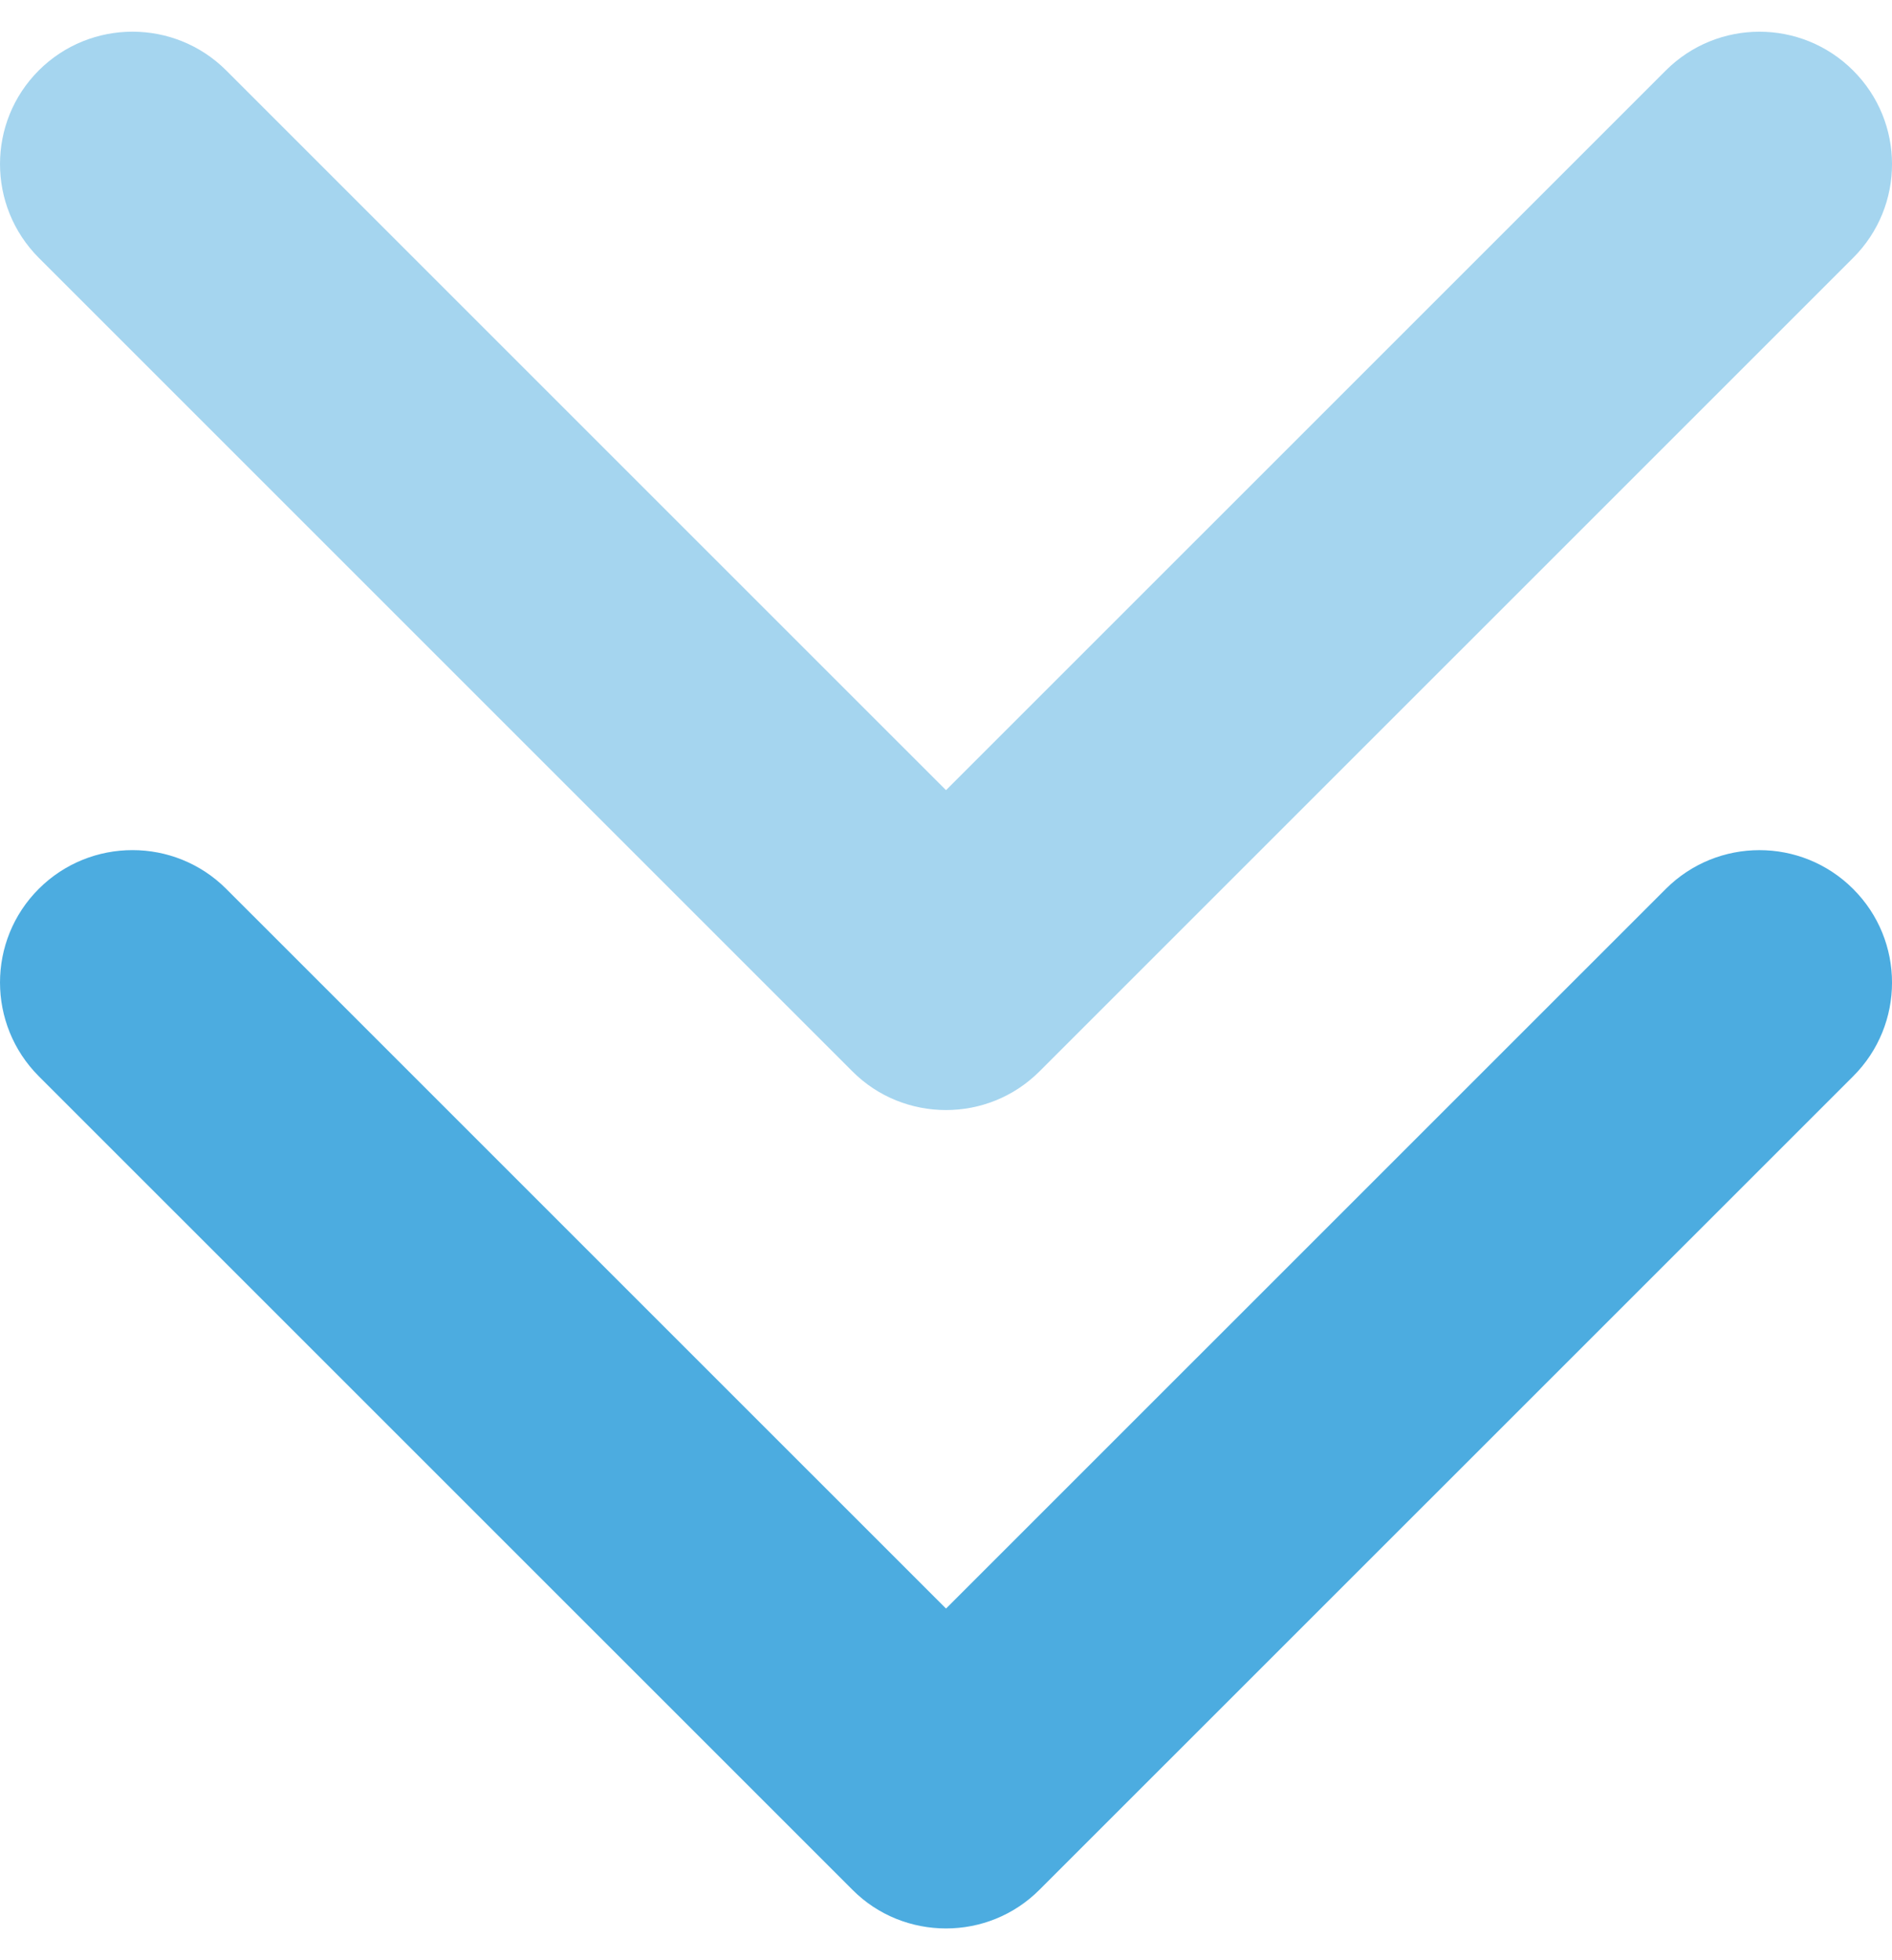 <svg version="1.1" xmlns="http://www.w3.org/2000/svg" xmlns:xlink="http://www.w3.org/1999/xlink" x="0px" y="0px"
	 width="59.723px" height="61.877px" viewBox="0 0 59.723 61.877" enable-background="new 0 0 59.723 61.877" xml:space="preserve">
<path fill="#A5D5EF" d="M26.905,33.819L1.225,8.14c-1.633-1.637-1.633-4.286,0-5.918c1.633-1.629,4.282-1.629,5.914,0l22.723,22.722
	l22.72-22.718c1.633-1.633,4.28-1.633,5.914,0c1.637,1.632,1.637,4.281,0,5.914L32.815,33.819c-0.815,0.816-1.883,1.223-2.953,1.223
	C28.792,35.042,27.717,34.636,26.905,33.819L26.905,33.819z"/>
<path fill="#4CACE0" d="M26.905,59.653L1.225,33.976c-1.633-1.638-1.633-4.287,0-5.918c1.633-1.629,4.282-1.629,5.914,0
	l22.723,22.721l22.72-22.717c1.633-1.633,4.28-1.633,5.914,0c1.637,1.632,1.637,4.281,0,5.915L32.815,59.653
	c-0.815,0.818-1.883,1.224-2.953,1.224C28.792,60.877,27.717,60.472,26.905,59.653L26.905,59.653z"/>
</svg>
